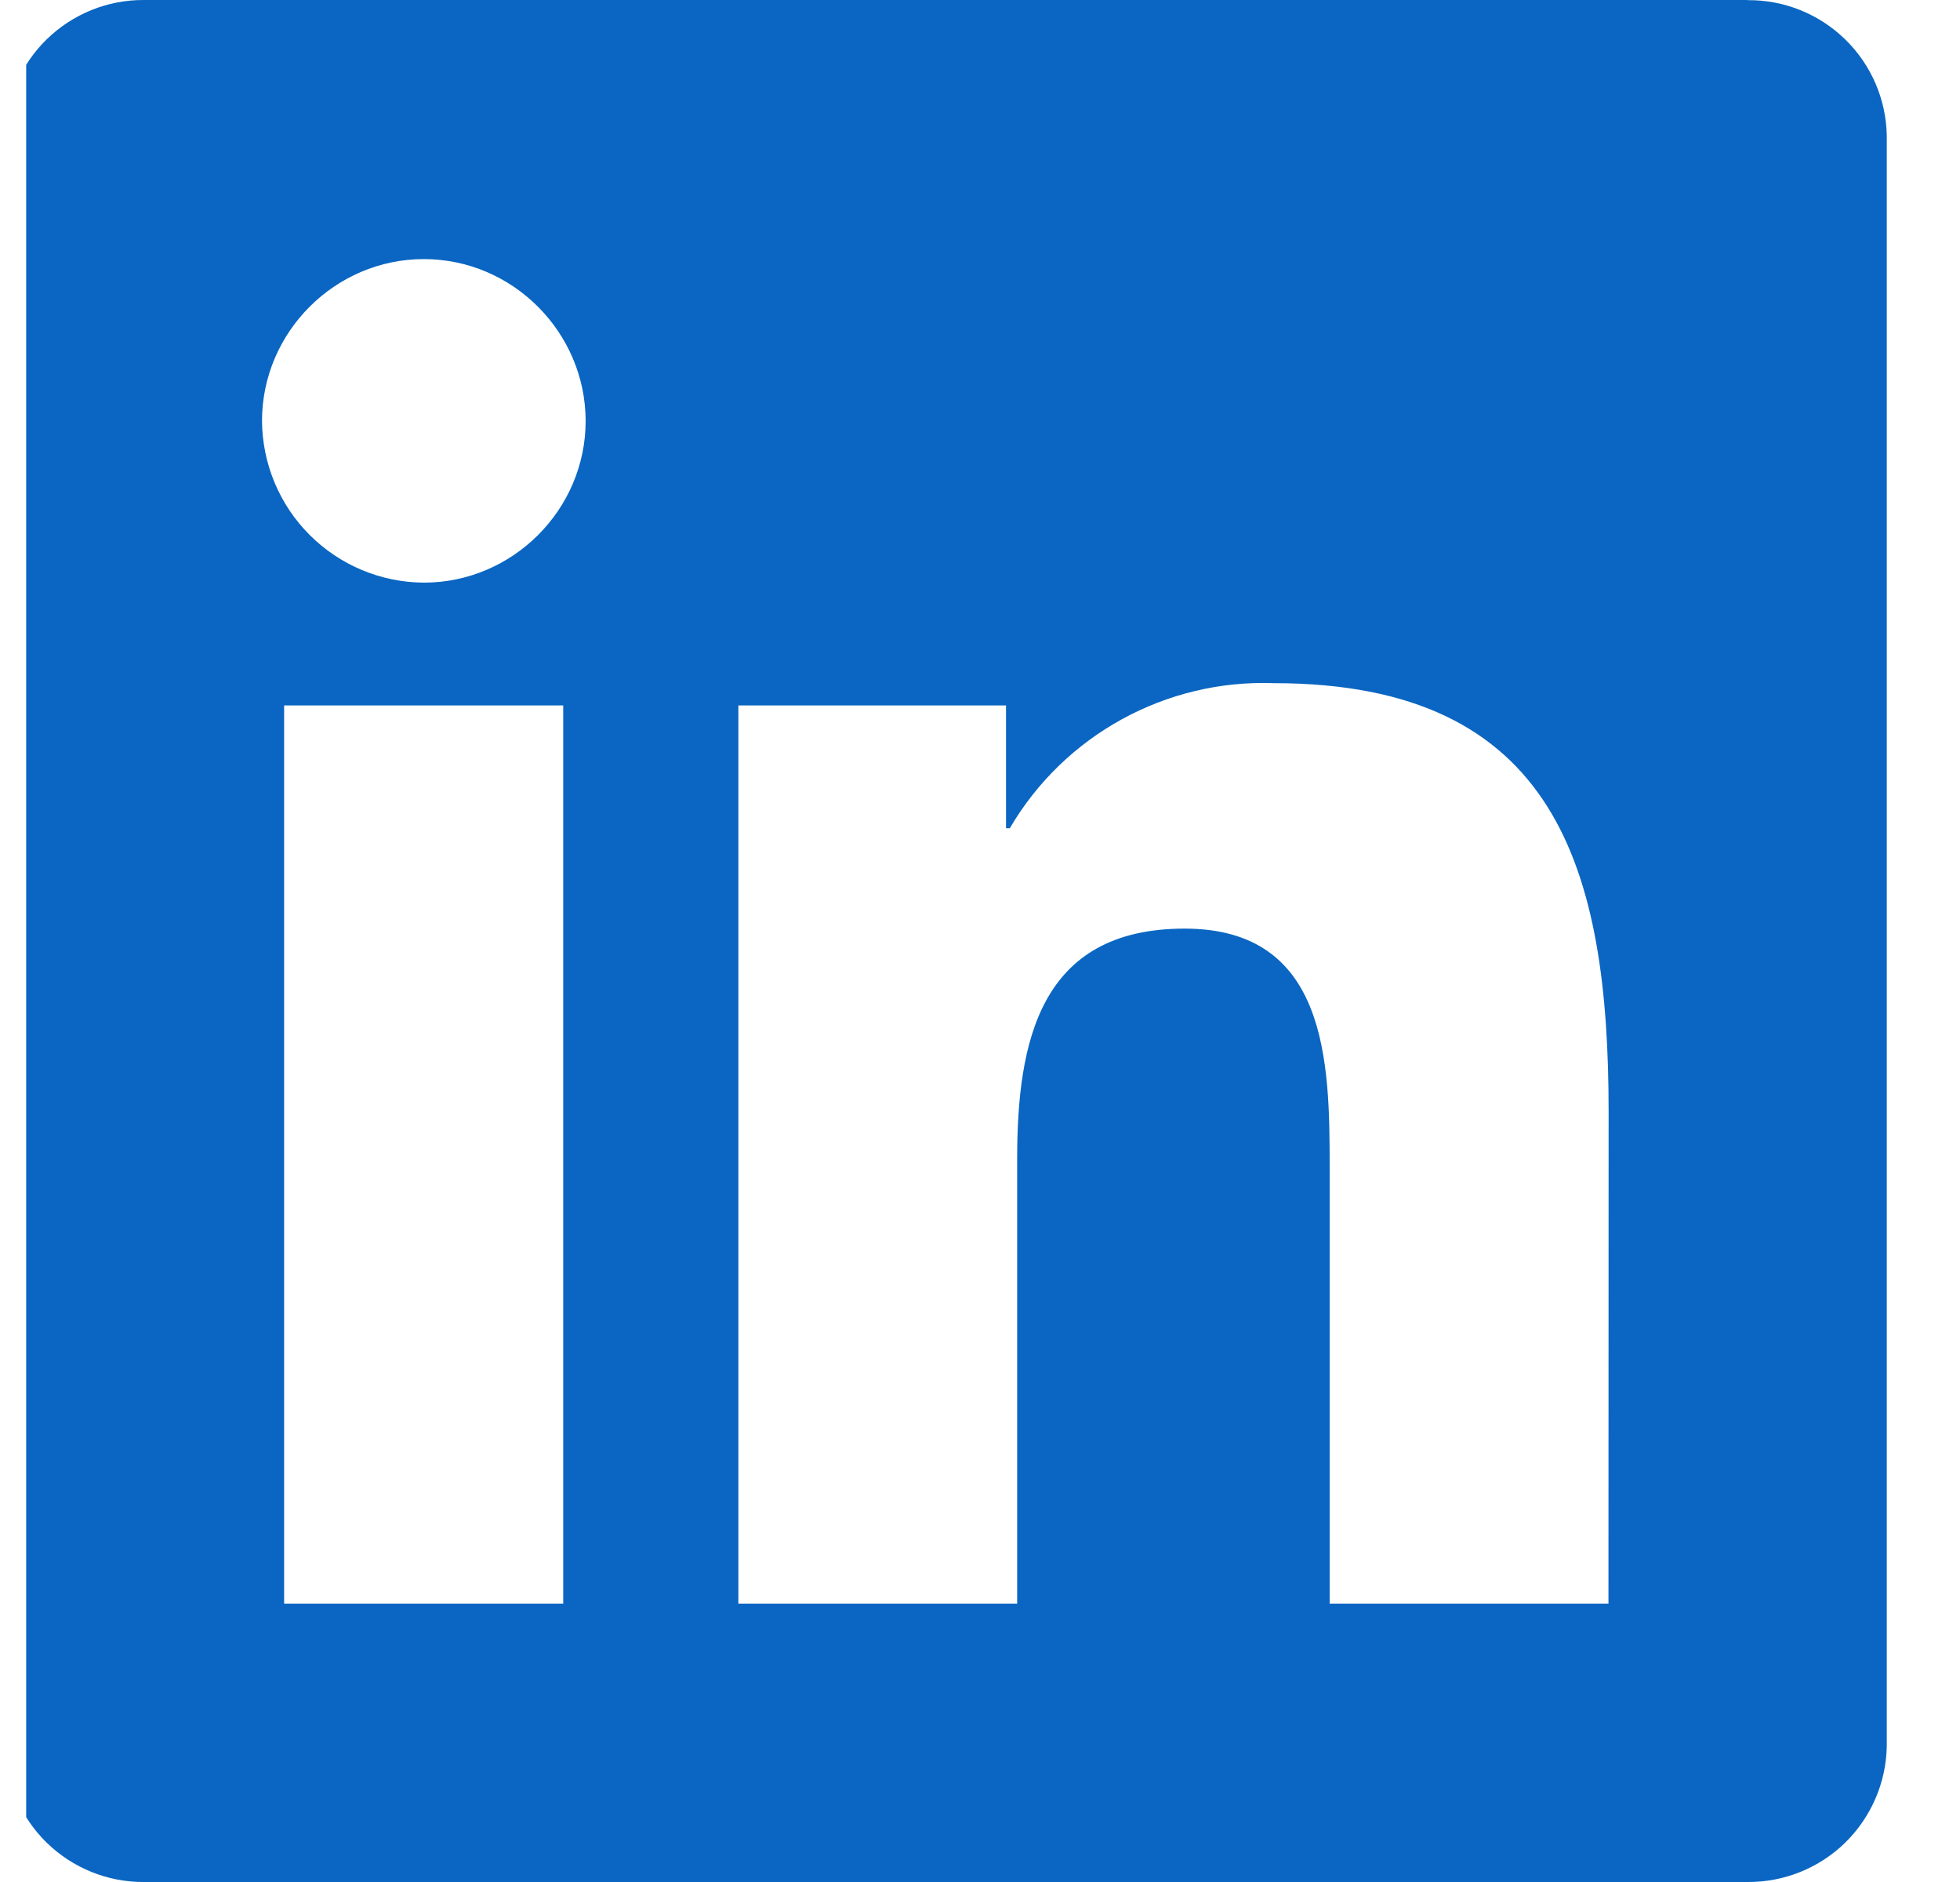 <svg width="25" height="24" viewBox="0 0 25 24" fill="none" xmlns="http://www.w3.org/2000/svg">
    <g clip-path="url(#clip0_365_2169)">
    <path d="M20.516 20.45H16.96V14.88C16.96 13.552 16.936 11.842 15.11 11.842C13.258 11.842 12.974 13.29 12.974 14.782V20.45H9.418V8.996H12.832V10.562H12.88C13.576 9.374 14.872 8.662 16.248 8.712C19.852 8.712 20.518 11.082 20.518 14.168L20.516 20.448V20.45ZM5.406 7.43C4.86 7.427 4.337 7.209 3.951 6.823C3.564 6.437 3.346 5.914 3.342 5.368C3.342 4.236 4.274 3.304 5.406 3.304C6.538 3.304 7.468 4.236 7.47 5.368C7.47 6.5 6.538 7.43 5.406 7.43ZM7.184 20.45H3.624V8.996H7.184V20.45ZM22.286 2.97264e-05H1.836C1.373 -0.003 0.927 0.178 0.595 0.502C0.264 0.826 0.074 1.268 0.066 1.732V22.268C0.074 22.732 0.264 23.174 0.595 23.498C0.927 23.822 1.373 24.003 1.836 24H22.288C22.753 24.004 23.201 23.824 23.534 23.5C23.866 23.175 24.058 22.733 24.066 22.268V1.73C24.058 1.266 23.866 0.823 23.533 0.5C23.2 0.176 22.753 -0.003 22.288 0.002L22.286 2.97264e-05Z" fill="#0A66C2"/>
    </g>
    <defs>
    <clipPath id="clip0_365_2169">
    <rect width="24" height="24" fill="white" transform="translate(0.334)"/>
    </clipPath>
    </defs>
    </svg>
    
